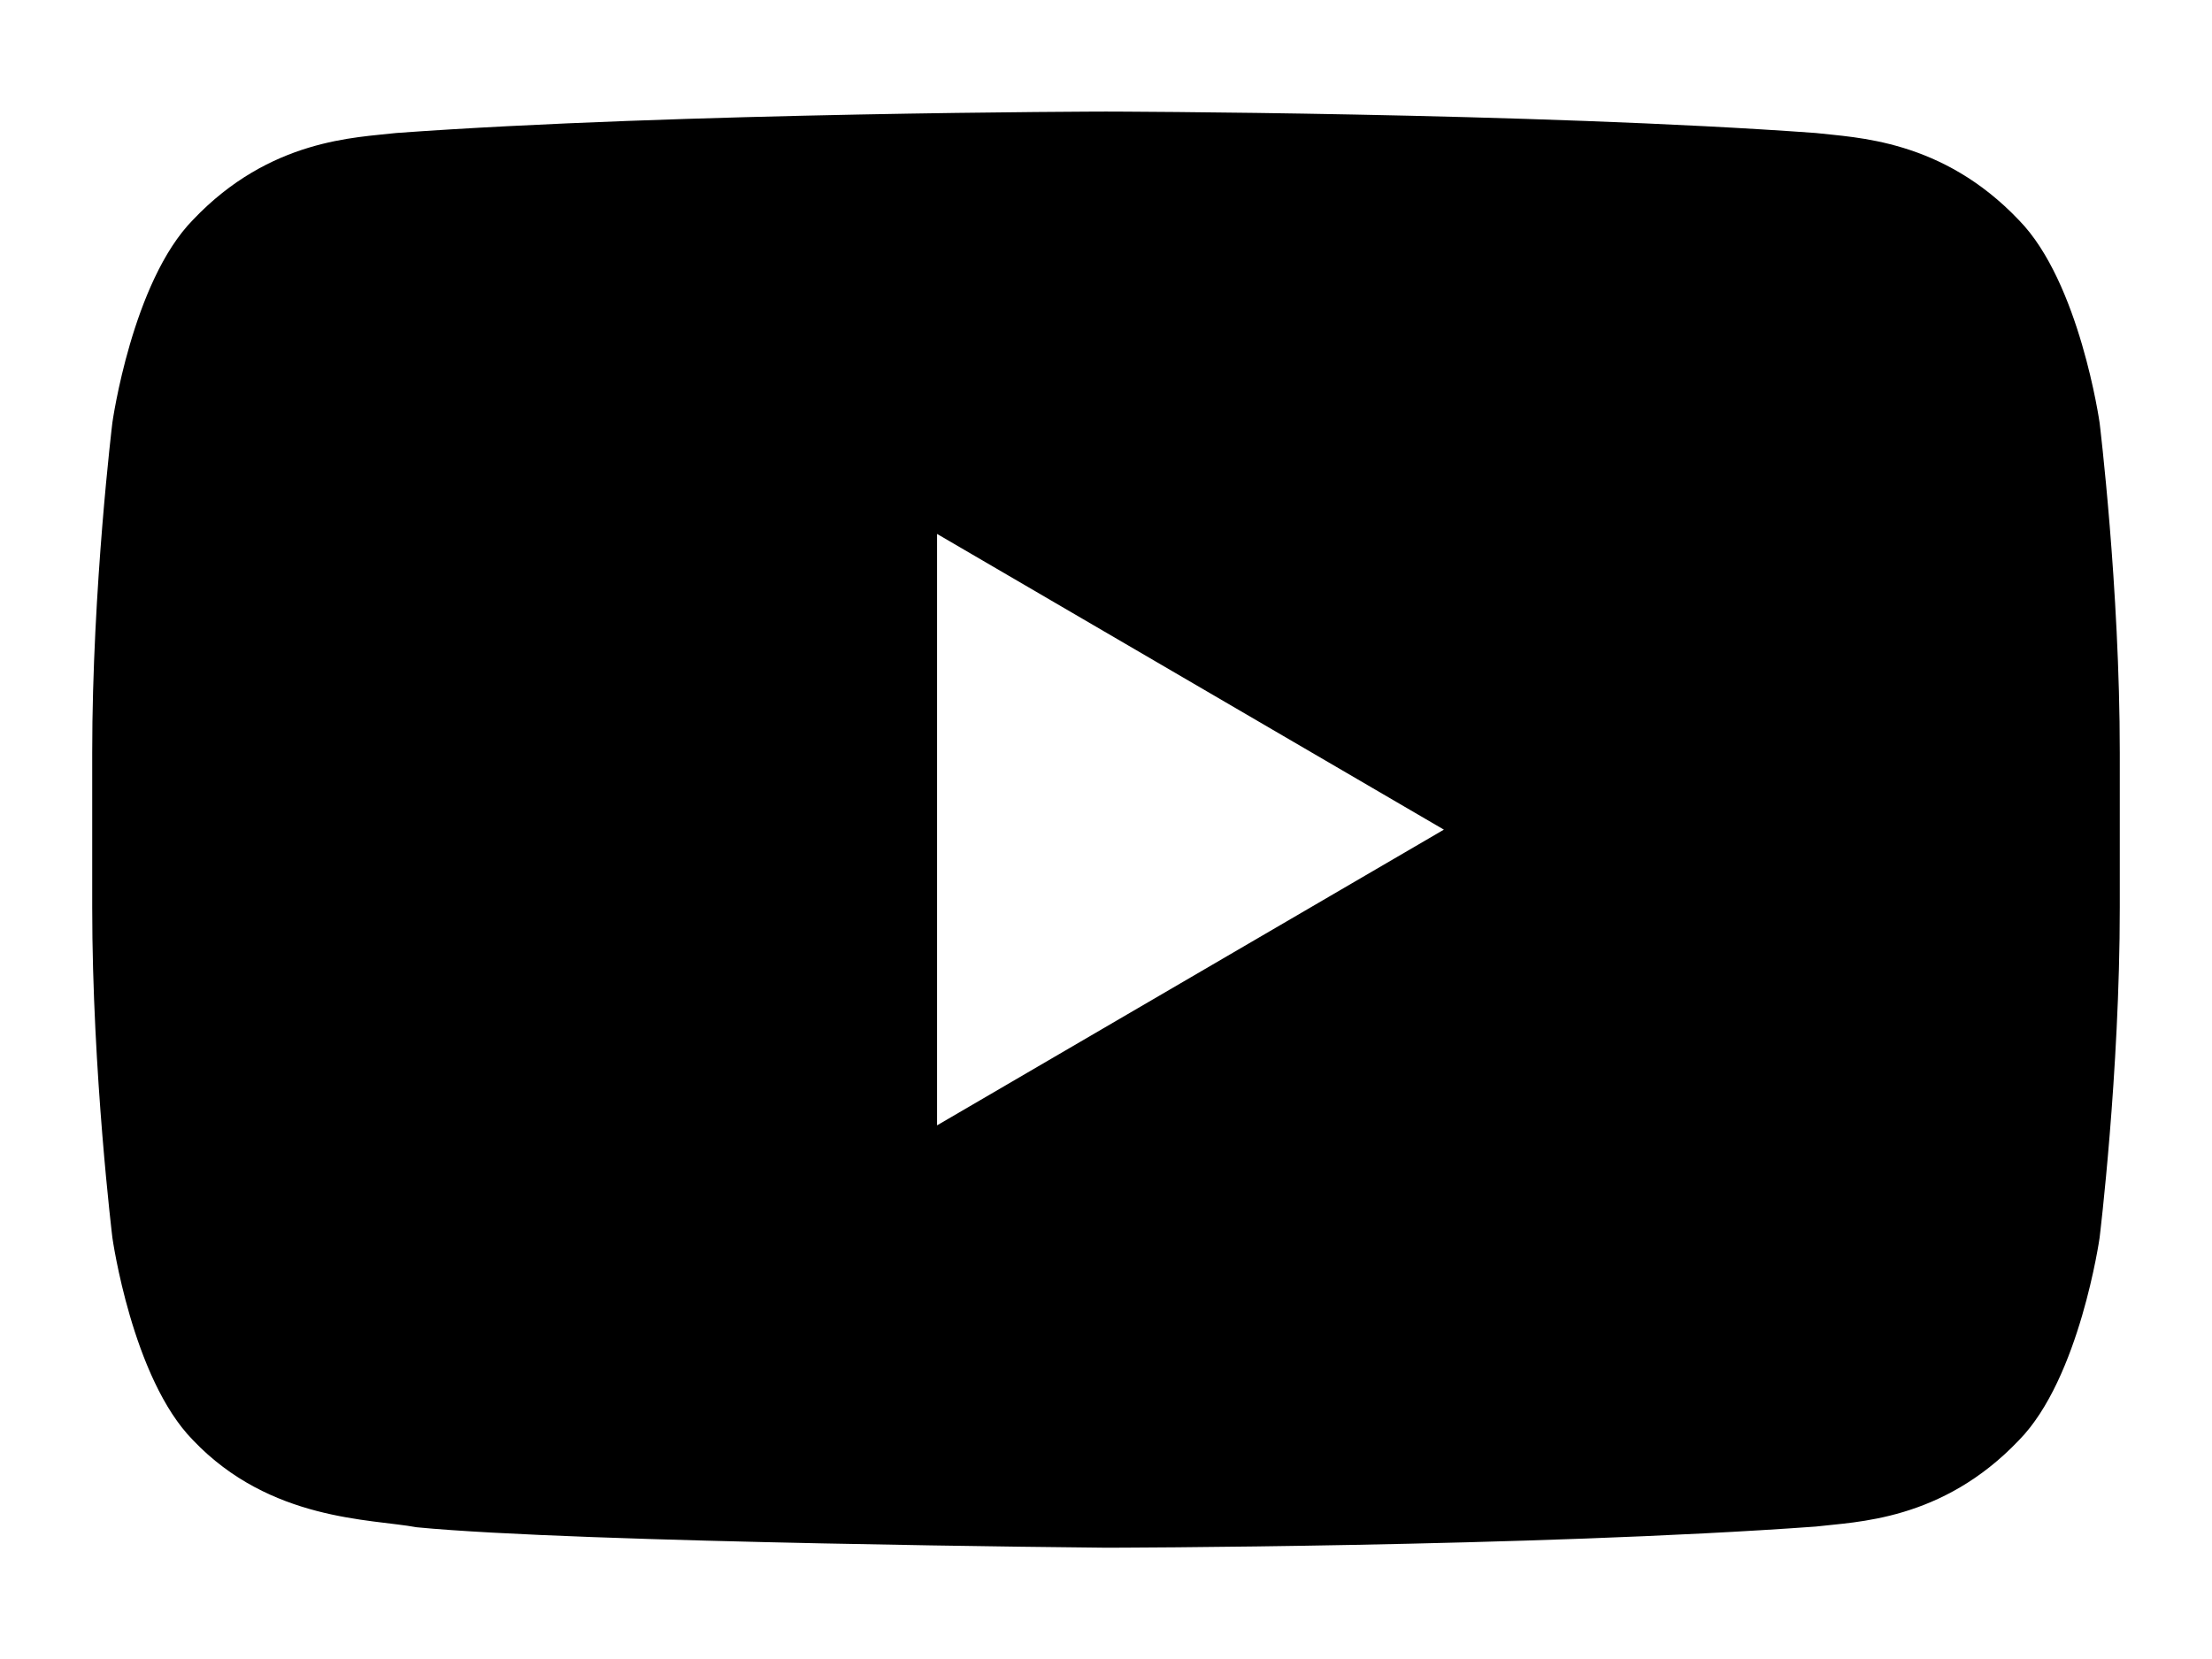 <?xml version="1.0" encoding="UTF-8"?> <svg xmlns="http://www.w3.org/2000/svg" width="16" height="12" viewBox="0 0 16 12" fill="none"> <path fill-rule="evenodd" clip-rule="evenodd" d="M6.778 8.14V3.862L10.444 6.001L6.778 8.14ZM15.187 3.058C15.187 3.058 15.043 2.041 14.604 1.593C14.046 1.005 13.421 0.996 13.134 0.962C11.082 0.813 8.003 0.807 8.003 0.807H7.997C7.997 0.807 4.918 0.813 2.866 0.962C2.579 0.996 1.954 1.002 1.396 1.59C0.956 2.038 0.813 3.056 0.813 3.056C0.813 3.056 0.667 4.251 0.667 5.445V6.564C0.667 7.759 0.813 8.953 0.813 8.953C0.813 8.953 0.956 9.97 1.396 10.417C1.954 11.004 2.687 10.986 3.013 11.047C4.187 11.161 8 11.195 8 11.195C8 11.195 11.082 11.191 13.134 11.042C13.421 11.007 14.046 11.004 14.604 10.417C15.043 9.97 15.187 8.953 15.187 8.953C15.187 8.953 15.333 7.759 15.333 6.564V5.445C15.333 4.251 15.187 3.058 15.187 3.058Z" fill="black"></path> </svg> 